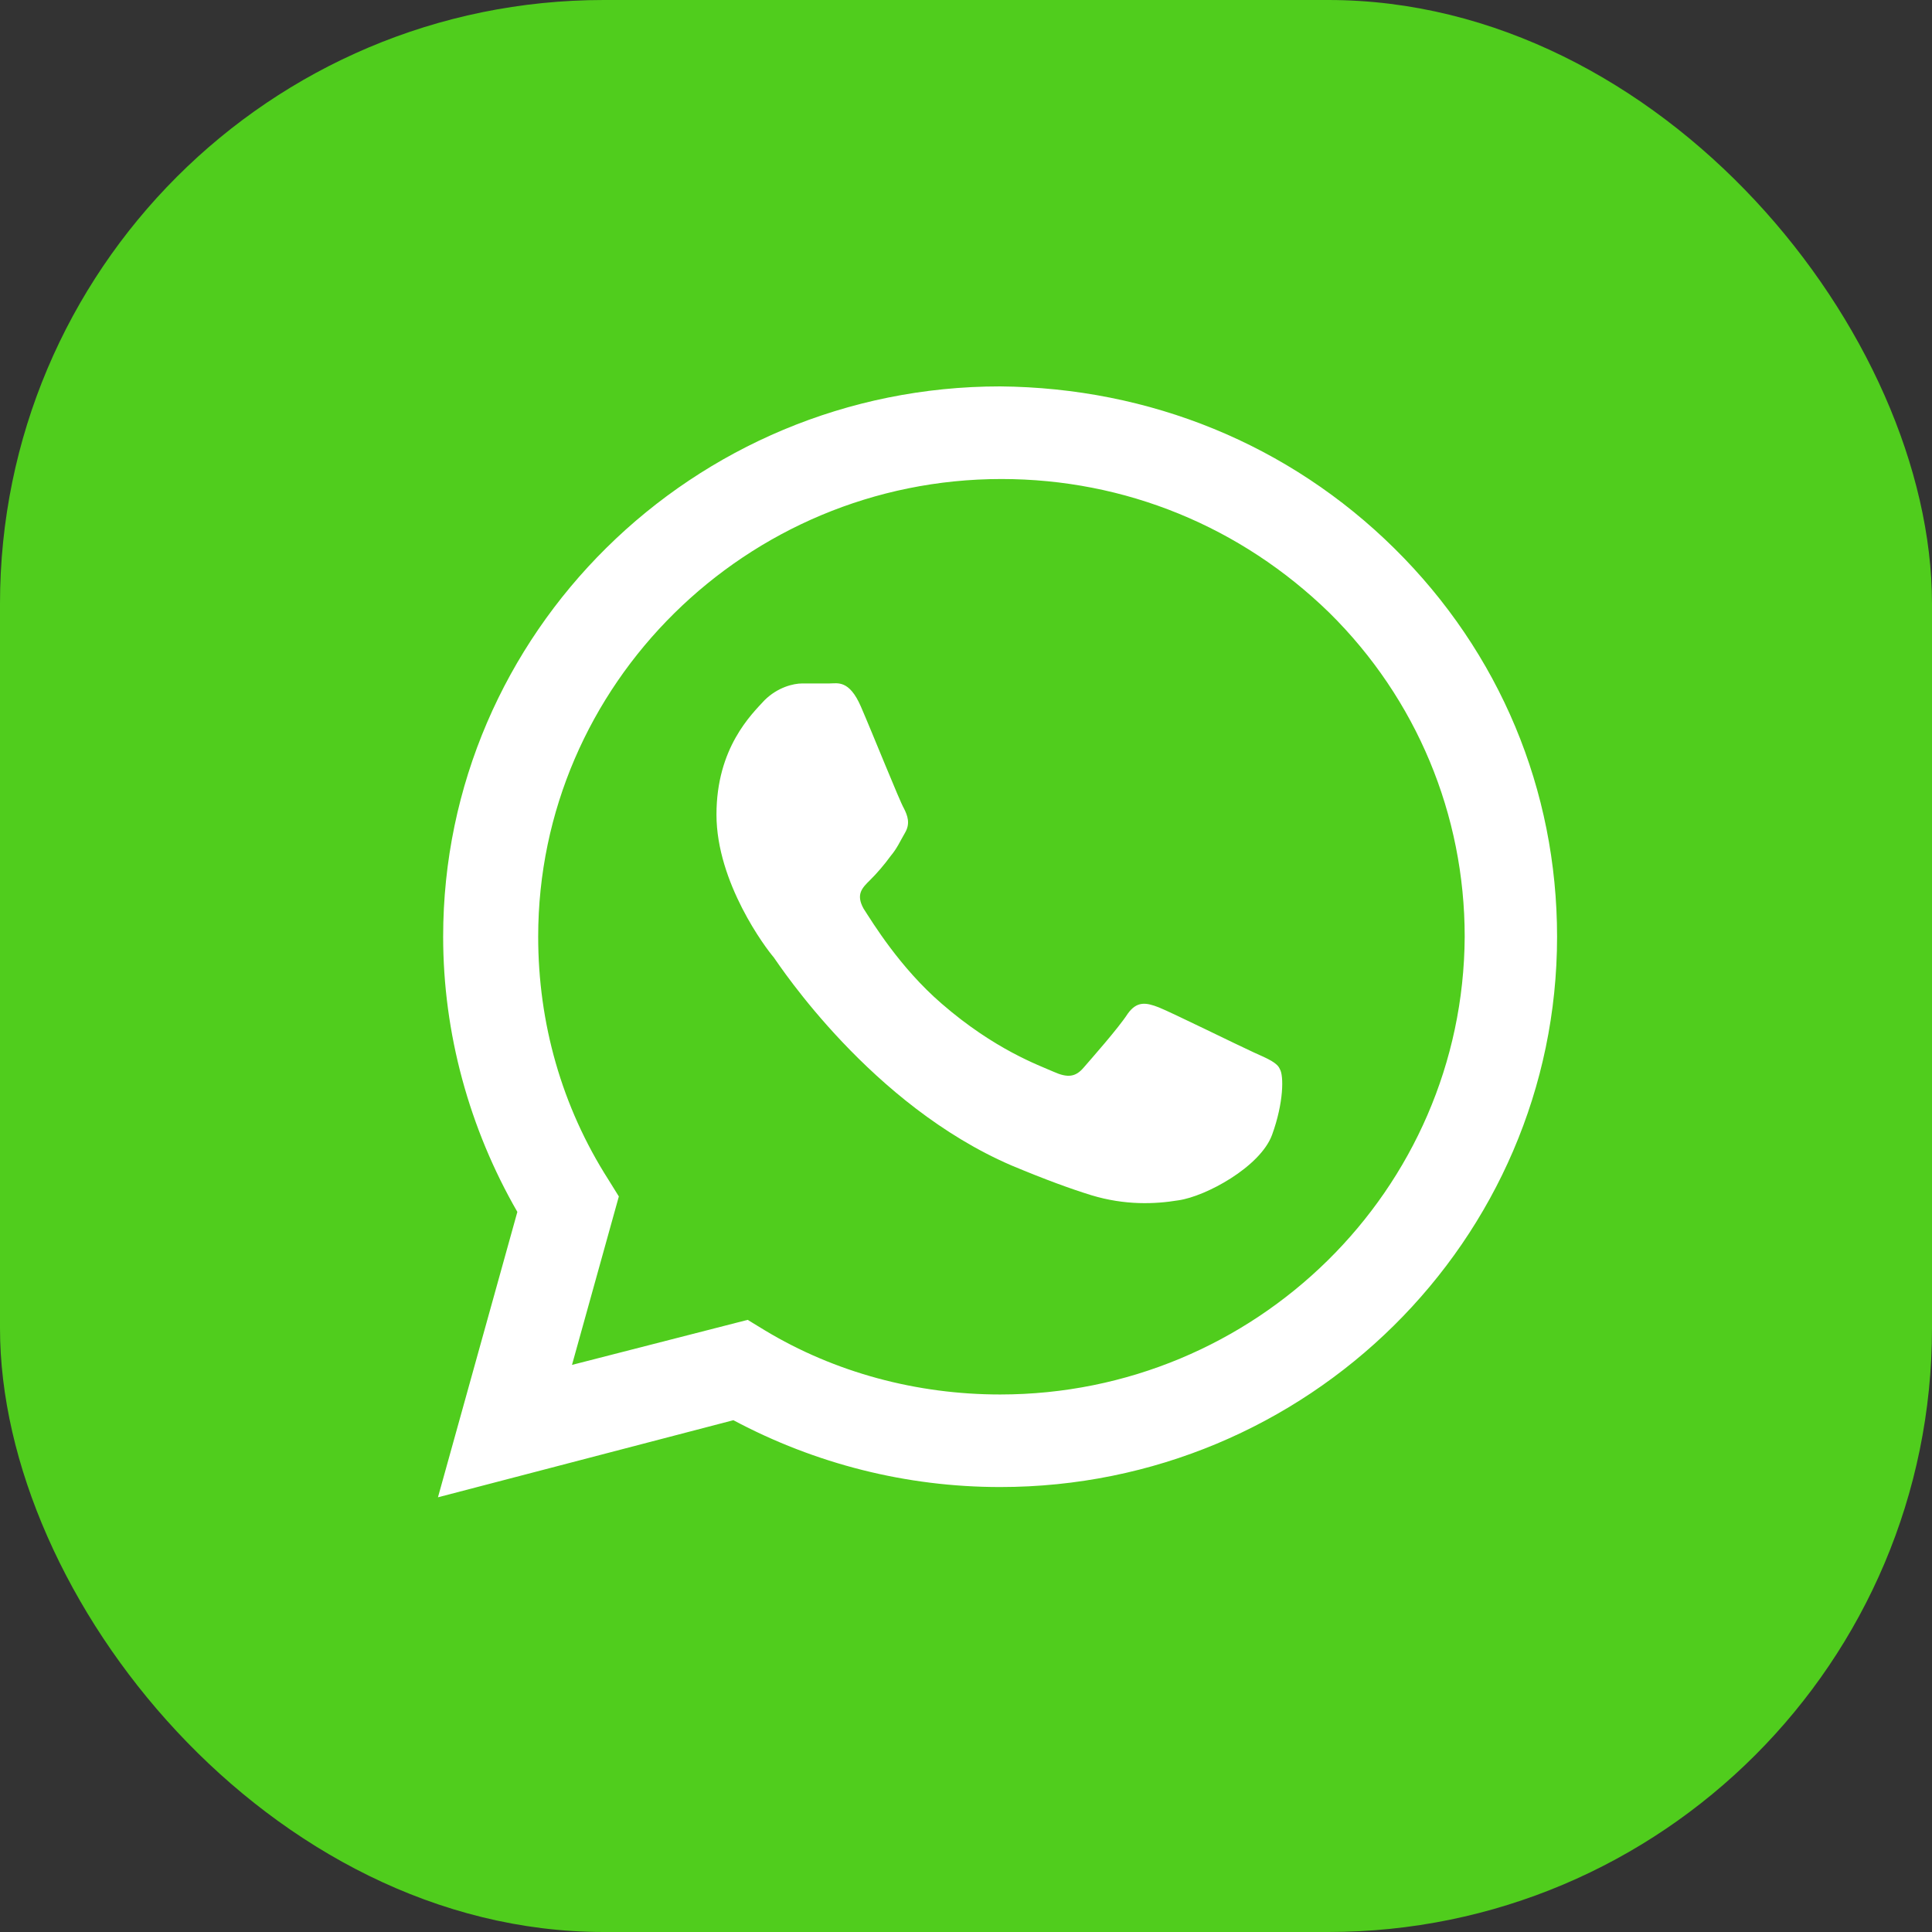 <?xml version="1.0" encoding="UTF-8"?> <svg xmlns="http://www.w3.org/2000/svg" width="32" height="32" viewBox="0 0 32 32" fill="none"><rect x="0" y="0" width="32" height="32" fill="#333333" stroke="none"/><rect width="32" height="32" rx="10" fill="#50CD1D"></rect><path fill-rule="evenodd" clip-rule="evenodd" d="M23.096 9.084C21.35 7.359 19.044 6.422 16.565 6.4C11.479 6.4 7.34 10.489 7.34 15.515C7.34 17.112 7.771 18.688 8.569 20.073L7.254 24.8L12.147 23.523C13.505 24.247 15.013 24.63 16.565 24.63C21.652 24.63 25.79 20.541 25.79 15.515C25.79 13.087 24.842 10.809 23.096 9.084ZM16.565 23.097C15.186 23.097 13.828 22.735 12.664 22.032L12.384 21.861L9.474 22.607L10.25 19.817L10.078 19.54C9.302 18.326 8.914 16.942 8.914 15.515C8.914 11.341 12.362 7.934 16.587 7.934C18.634 7.934 20.553 8.722 22.018 10.149C23.462 11.575 24.26 13.492 24.26 15.515C24.238 19.71 20.79 23.097 16.565 23.097ZM20.768 17.432C20.531 17.325 19.41 16.772 19.195 16.686C18.979 16.601 18.828 16.58 18.677 16.793C18.526 17.027 18.074 17.538 17.945 17.687C17.815 17.837 17.686 17.858 17.449 17.751C17.212 17.645 16.479 17.389 15.595 16.622C14.905 16.026 14.453 15.281 14.302 15.047C14.173 14.812 14.28 14.706 14.41 14.578C14.518 14.472 14.647 14.323 14.755 14.174C14.862 14.046 14.905 13.939 14.992 13.79C15.078 13.641 15.035 13.513 14.97 13.386C14.905 13.279 14.453 12.15 14.259 11.703C14.065 11.256 13.871 11.32 13.742 11.32C13.612 11.32 13.461 11.32 13.289 11.32C13.138 11.32 12.88 11.384 12.664 11.597C12.448 11.831 11.867 12.385 11.867 13.492C11.867 14.621 12.685 15.707 12.815 15.856C12.922 16.005 14.431 18.305 16.759 19.306C17.32 19.54 17.729 19.689 18.074 19.796C18.634 19.966 19.13 19.945 19.518 19.881C19.971 19.817 20.876 19.327 21.07 18.795C21.264 18.262 21.264 17.815 21.199 17.709C21.156 17.602 21.005 17.538 20.768 17.432Z" fill="white"></path></svg> 